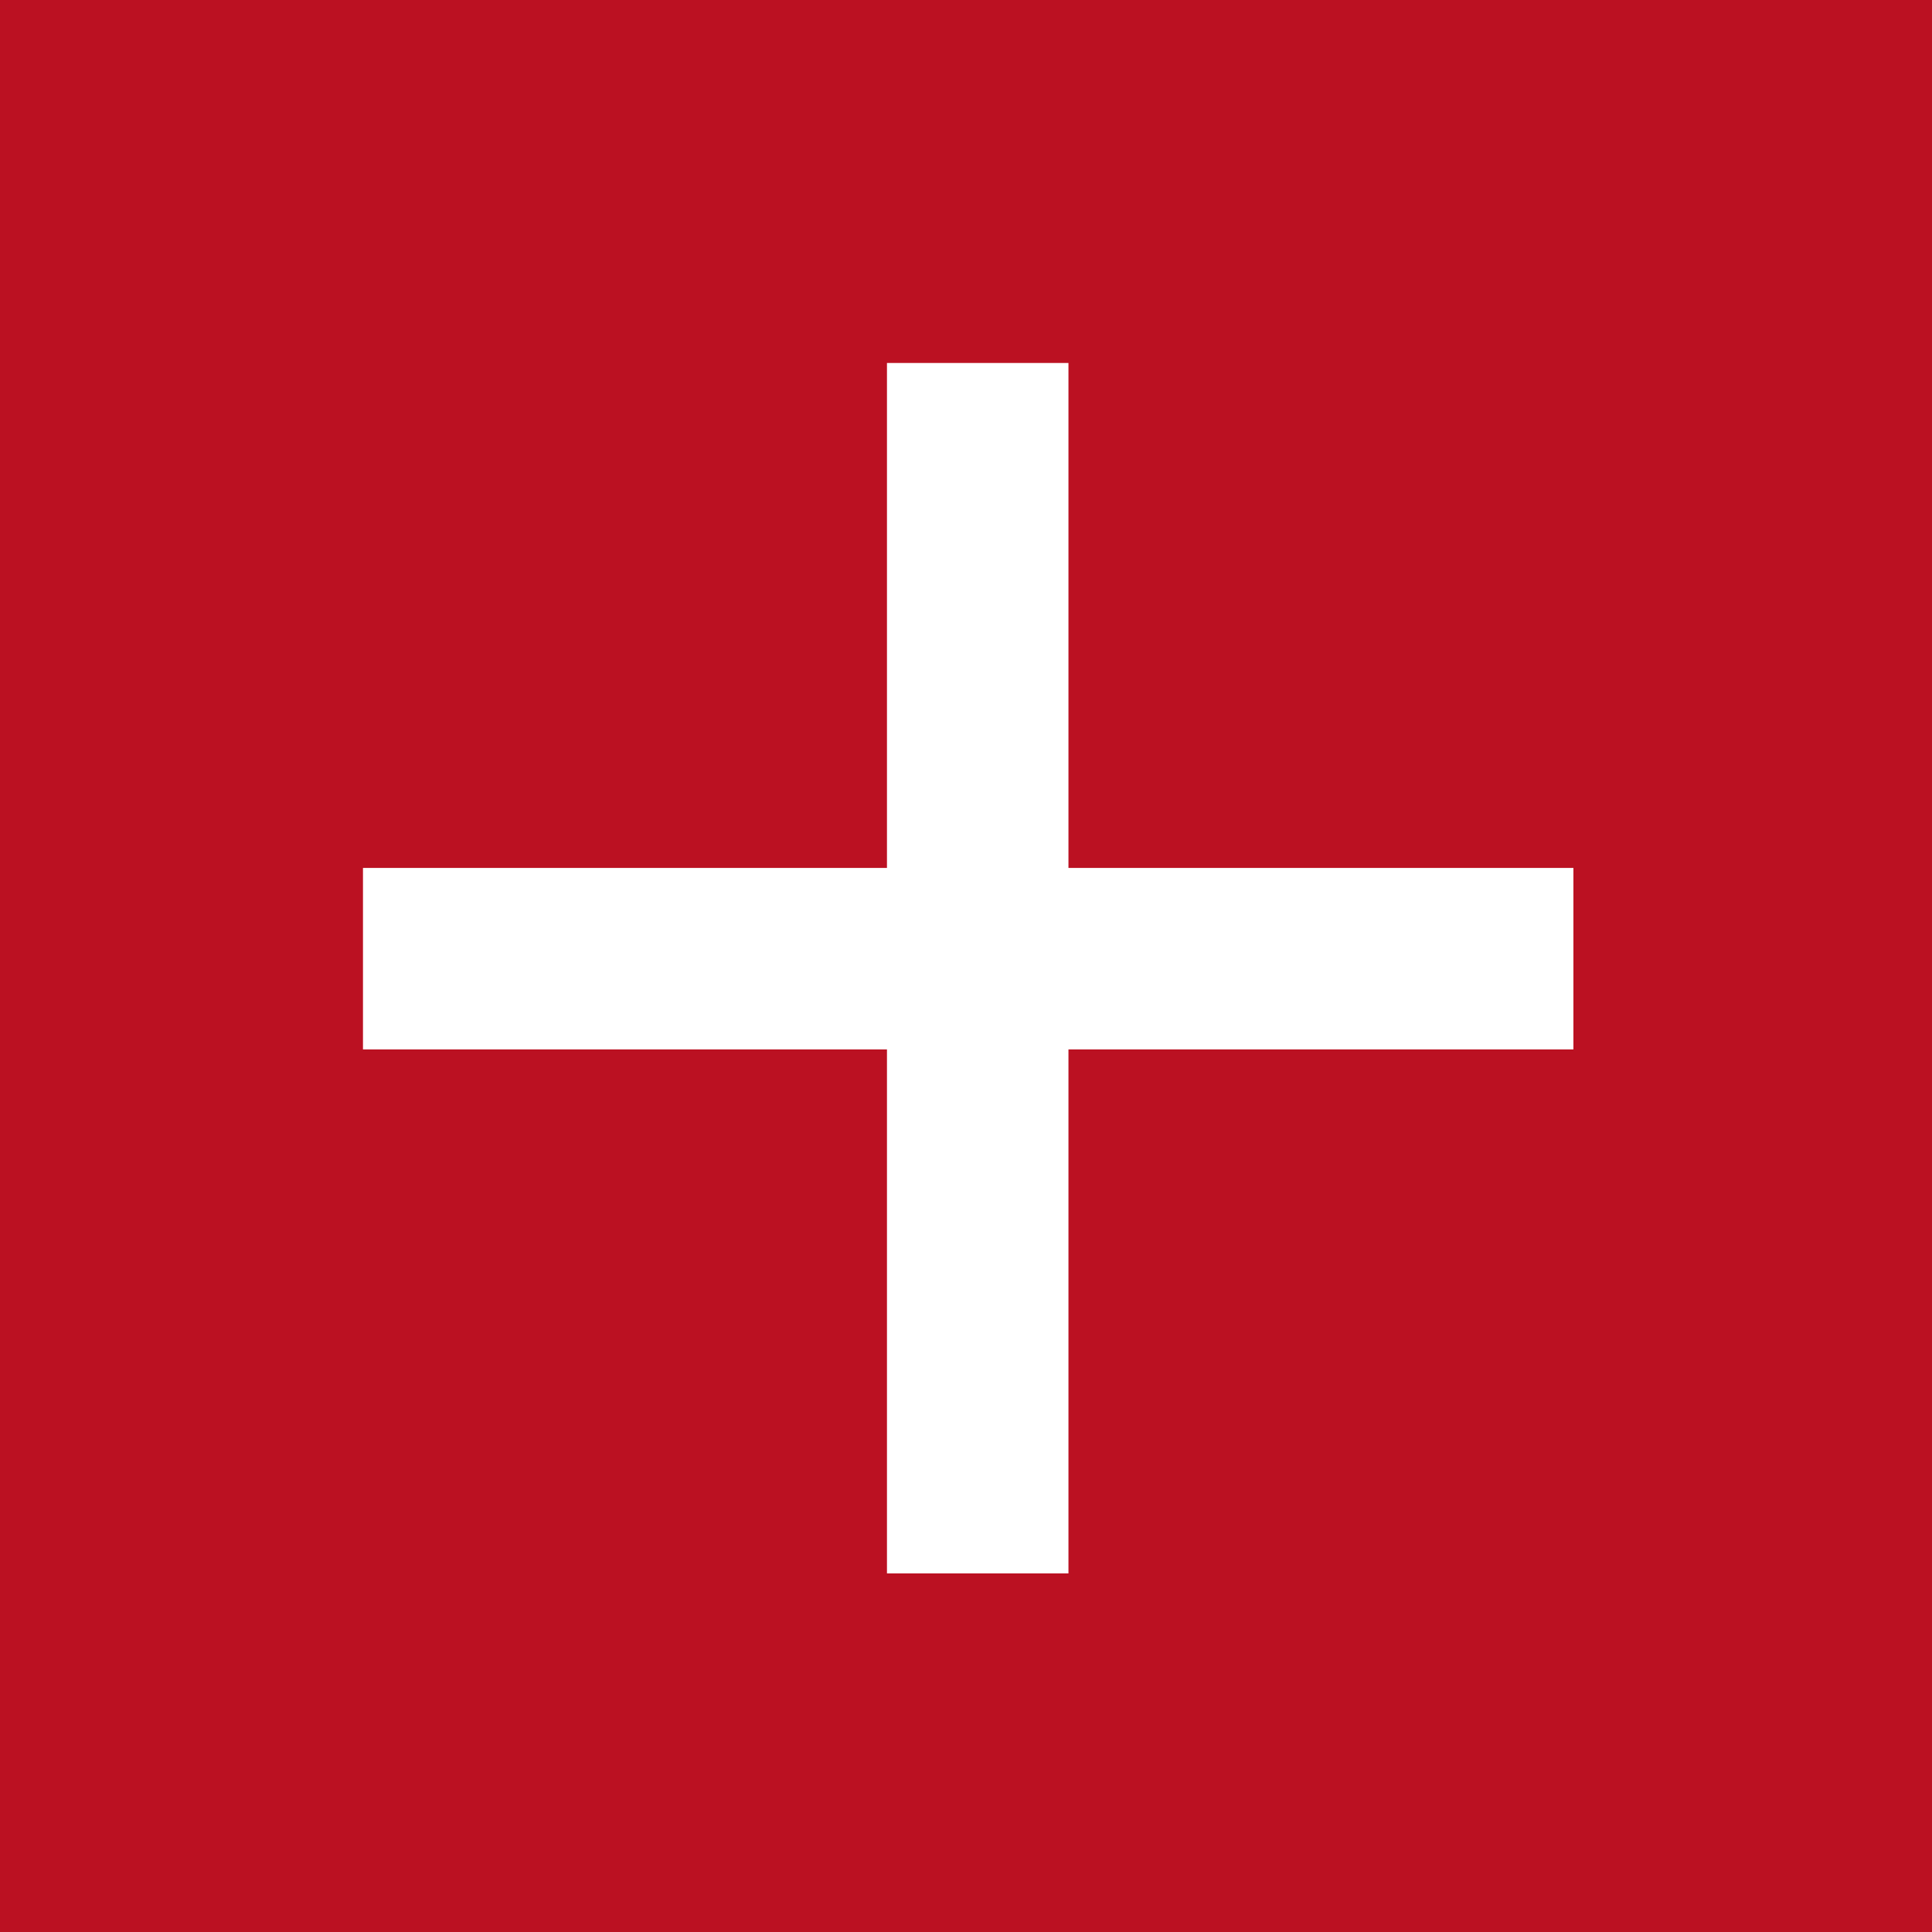 <?xml version="1.0" encoding="UTF-8"?>
<svg width="500" height="500" version="1.1" viewBox="0 0 132 132" xmlns="http://www.w3.org/2000/svg"><g fill-rule="evenodd"><rect width="132" height="132" fill="#b12"/><rect x="24.8" y="59.3" width="82.7" height="12.4" fill="#fff"/><rect x="60.6" y="24.8" width="12.4" height="82.7" fill="#fff"/></g></svg>
